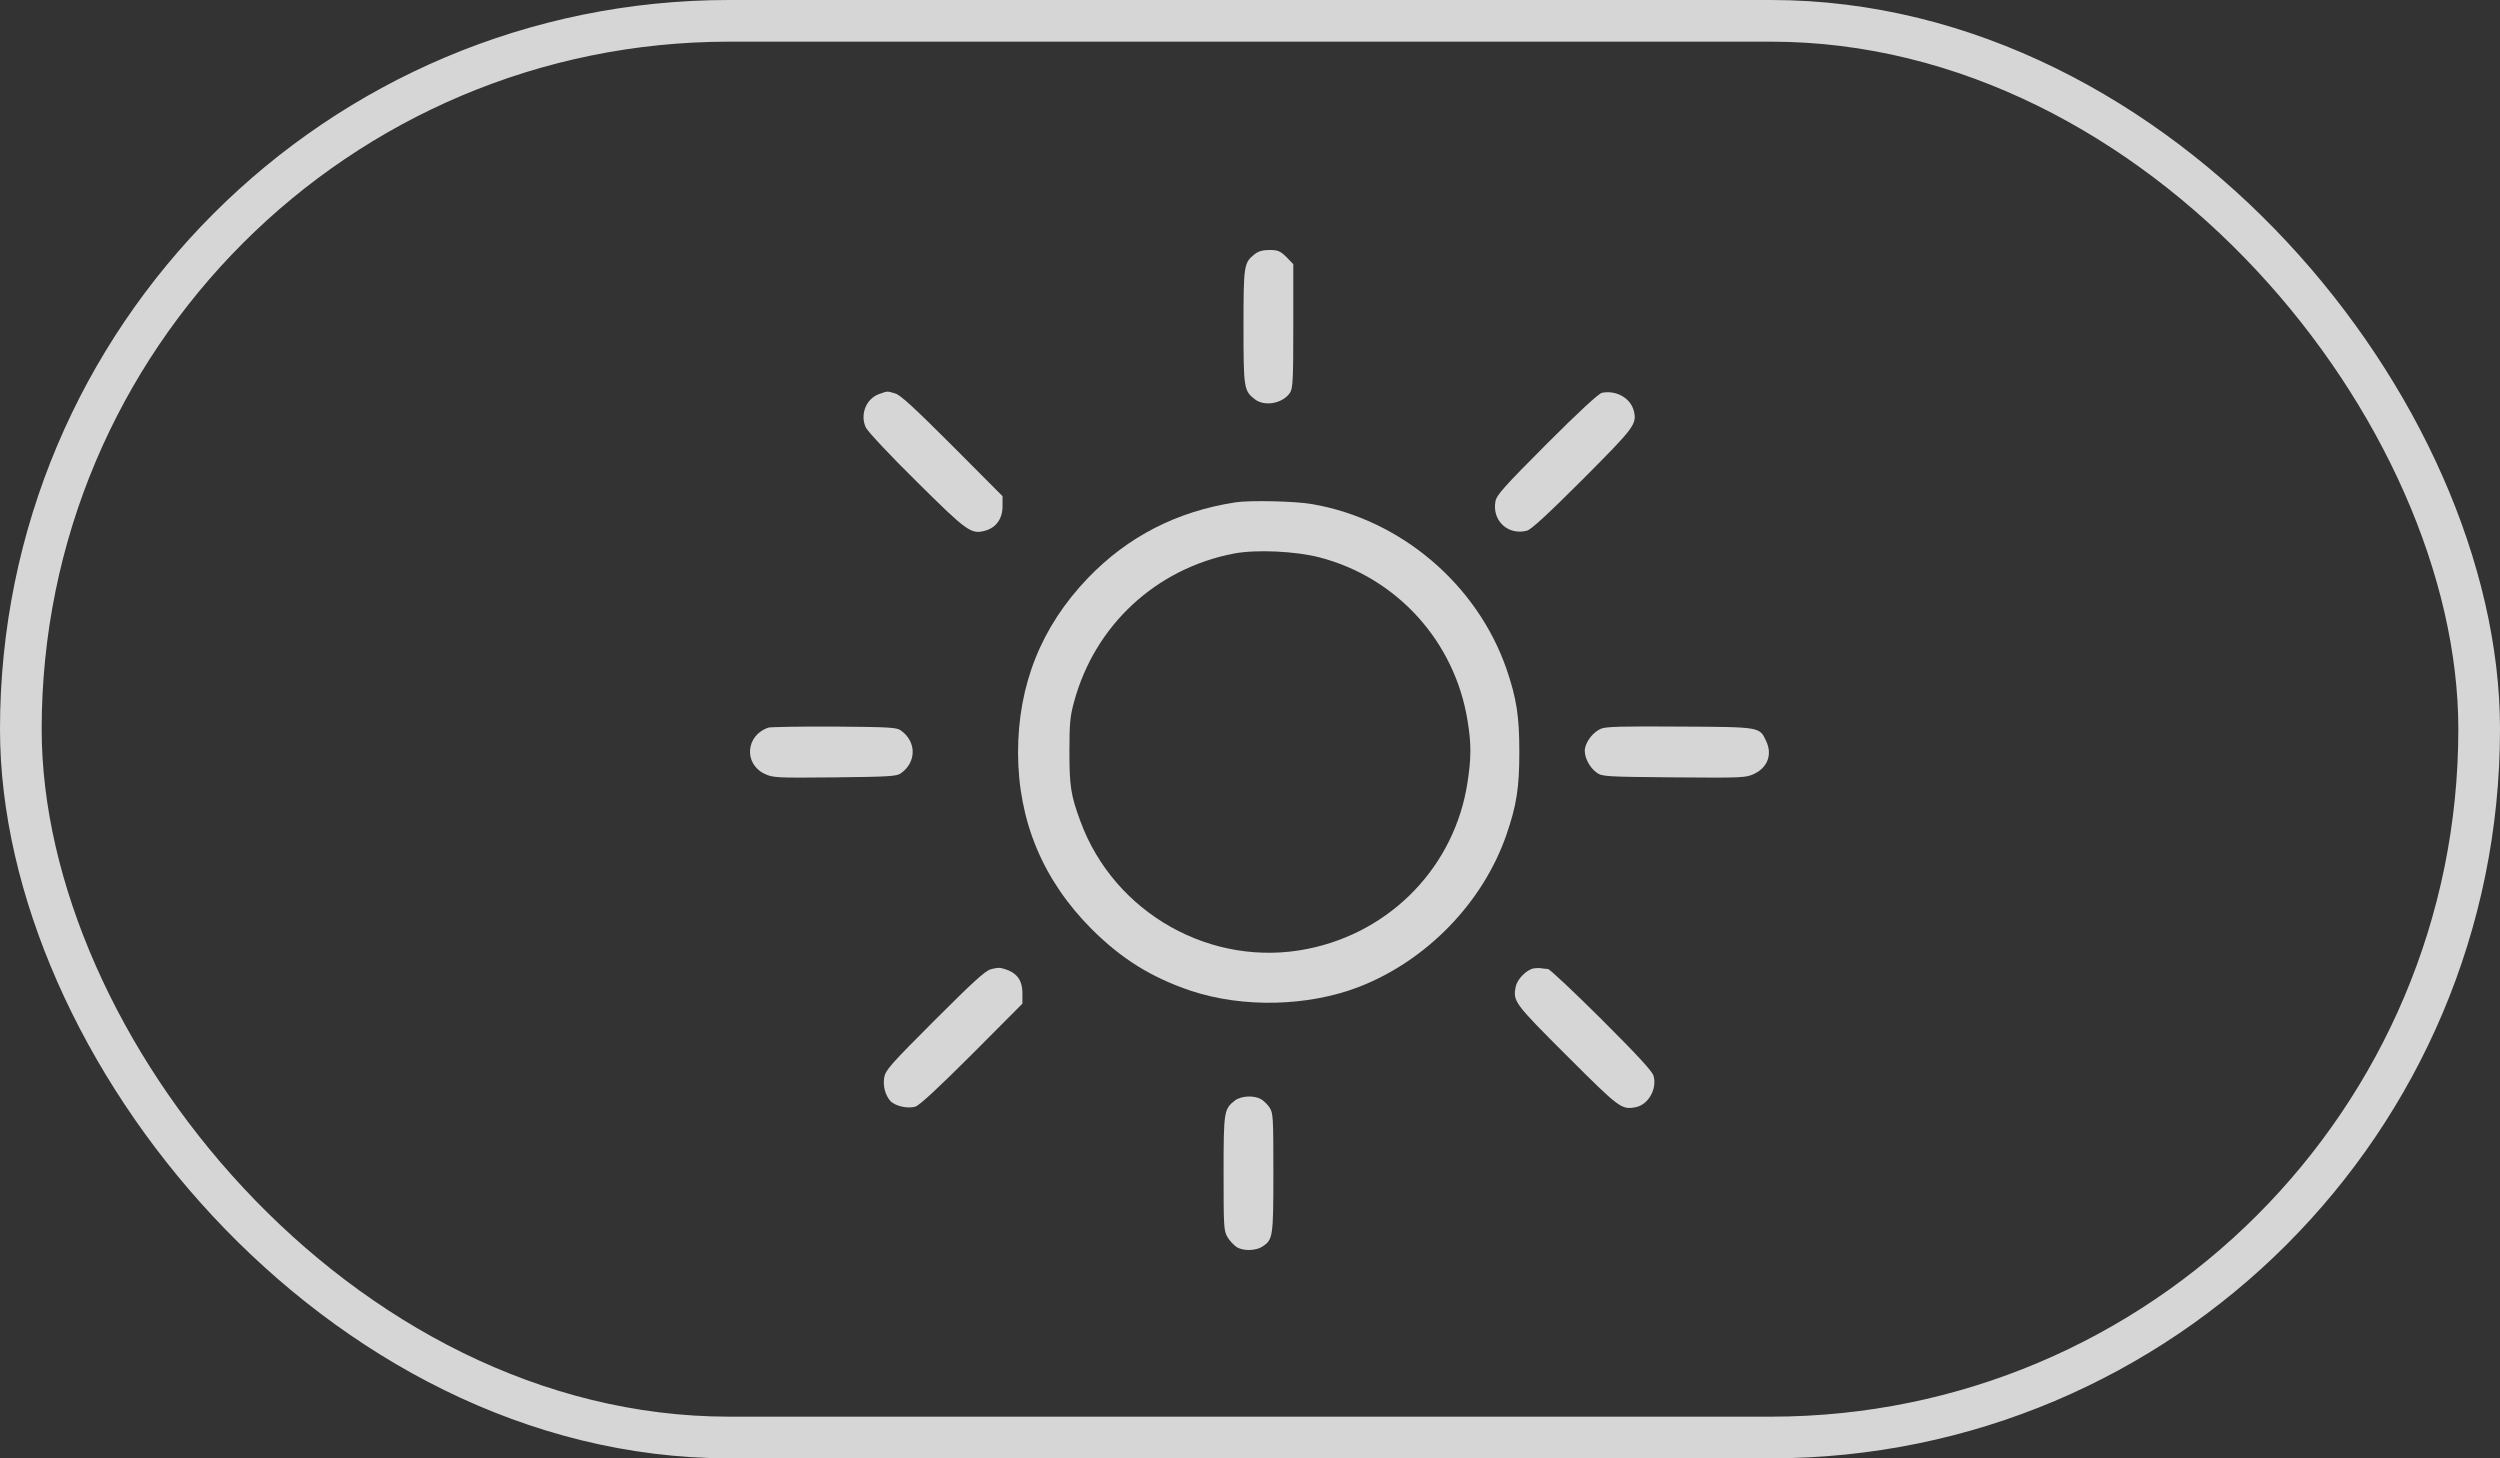 <?xml version="1.0" encoding="UTF-8"?> <svg xmlns="http://www.w3.org/2000/svg" width="60" height="35" viewBox="0 0 60 35" fill="none"><rect x="0" y="0" width="60" height="35" fill="#333333" stroke="none"/> <rect opacity="0.8" x="0.5" y="0.5" width="59" height="34" rx="17" stroke="white"></rect> <g opacity="0.8"> <path d="M30.112 6.1C29.854 6.306 29.844 6.358 29.844 7.84C29.844 9.322 29.854 9.375 30.112 9.58C30.351 9.766 30.79 9.685 30.962 9.422C31.029 9.317 31.039 9.116 31.039 7.821V6.339L30.872 6.167C30.724 6.024 30.671 6 30.47 6C30.308 6 30.203 6.029 30.112 6.1Z" fill="white"></path> <path d="M21.102 9.456C20.786 9.566 20.633 9.953 20.782 10.264C20.825 10.354 21.369 10.938 21.996 11.554C23.215 12.763 23.305 12.83 23.649 12.735C23.907 12.663 24.061 12.448 24.061 12.152V11.908L22.856 10.698C21.933 9.776 21.608 9.475 21.479 9.441C21.283 9.384 21.307 9.384 21.102 9.456Z" fill="white"></path> <path d="M38.448 9.427C38.371 9.441 37.888 9.886 37.124 10.651C36.101 11.678 35.919 11.879 35.891 12.032C35.804 12.496 36.196 12.859 36.651 12.735C36.751 12.706 37.157 12.333 37.984 11.506C39.236 10.249 39.294 10.178 39.208 9.848C39.126 9.551 38.787 9.36 38.448 9.427Z" fill="white"></path> <path d="M29.653 12.056C28.252 12.271 27.072 12.873 26.111 13.872C24.992 15.039 24.433 16.43 24.433 18.069C24.438 19.708 25.031 21.128 26.206 22.304C26.928 23.021 27.636 23.46 28.587 23.781C29.83 24.192 31.393 24.158 32.616 23.685C34.241 23.054 35.589 21.663 36.153 20.038C36.397 19.331 36.464 18.91 36.464 18.045C36.464 17.185 36.397 16.764 36.158 16.061C35.451 14.021 33.62 12.467 31.493 12.099C31.101 12.027 29.983 12.003 29.653 12.056ZM31.679 13.38C33.524 13.863 34.915 15.392 35.221 17.295C35.312 17.844 35.312 18.184 35.221 18.772C34.92 20.774 33.4 22.366 31.388 22.772C29.089 23.241 26.742 21.926 25.929 19.708C25.7 19.092 25.666 18.862 25.666 18.045C25.666 17.371 25.681 17.194 25.776 16.85C26.273 15.005 27.746 13.643 29.619 13.284C30.155 13.184 31.096 13.227 31.679 13.38Z" fill="white"></path> <path d="M18.444 17.462C17.899 17.643 17.842 18.327 18.349 18.571C18.549 18.666 18.616 18.671 20.031 18.657C21.322 18.642 21.518 18.633 21.618 18.561C22 18.294 22 17.797 21.618 17.529C21.518 17.457 21.326 17.448 20.021 17.438C19.204 17.433 18.497 17.448 18.444 17.462Z" fill="white"></path> <path d="M38.419 17.491C38.242 17.572 38.084 17.763 38.041 17.954C38.003 18.131 38.132 18.408 38.319 18.542C38.448 18.638 38.524 18.642 40.178 18.657C41.841 18.671 41.904 18.666 42.104 18.571C42.429 18.413 42.539 18.102 42.386 17.782C42.228 17.443 42.252 17.448 40.312 17.438C38.921 17.428 38.538 17.438 38.419 17.491Z" fill="white"></path> <path d="M23.774 23.265C23.645 23.298 23.324 23.594 22.431 24.488C21.369 25.549 21.25 25.688 21.221 25.86C21.188 26.066 21.245 26.281 21.369 26.424C21.484 26.548 21.79 26.615 21.972 26.558C22.077 26.52 22.531 26.099 23.334 25.296L24.538 24.087V23.843C24.538 23.494 24.381 23.312 24.013 23.231C23.974 23.222 23.864 23.236 23.774 23.265Z" fill="white"></path> <path d="M36.813 23.241C36.641 23.269 36.411 23.499 36.378 23.68C36.306 24.029 36.34 24.077 37.606 25.339C38.868 26.601 38.916 26.639 39.26 26.572C39.561 26.51 39.772 26.137 39.686 25.822C39.657 25.712 39.308 25.334 38.433 24.46C37.769 23.8 37.191 23.255 37.148 23.255C37.105 23.255 37.042 23.245 37.004 23.241C36.971 23.231 36.885 23.231 36.813 23.241Z" fill="white"></path> <path d="M29.634 26.415C29.375 26.62 29.366 26.673 29.366 28.164C29.366 29.445 29.371 29.55 29.462 29.693C29.509 29.779 29.61 29.88 29.677 29.928C29.83 30.028 30.136 30.023 30.298 29.918C30.551 29.751 30.561 29.689 30.561 28.145C30.561 26.816 30.556 26.711 30.47 26.582C30.418 26.505 30.327 26.415 30.265 26.381C30.093 26.281 29.782 26.3 29.634 26.415Z" fill="white"></path> </g> </svg> 